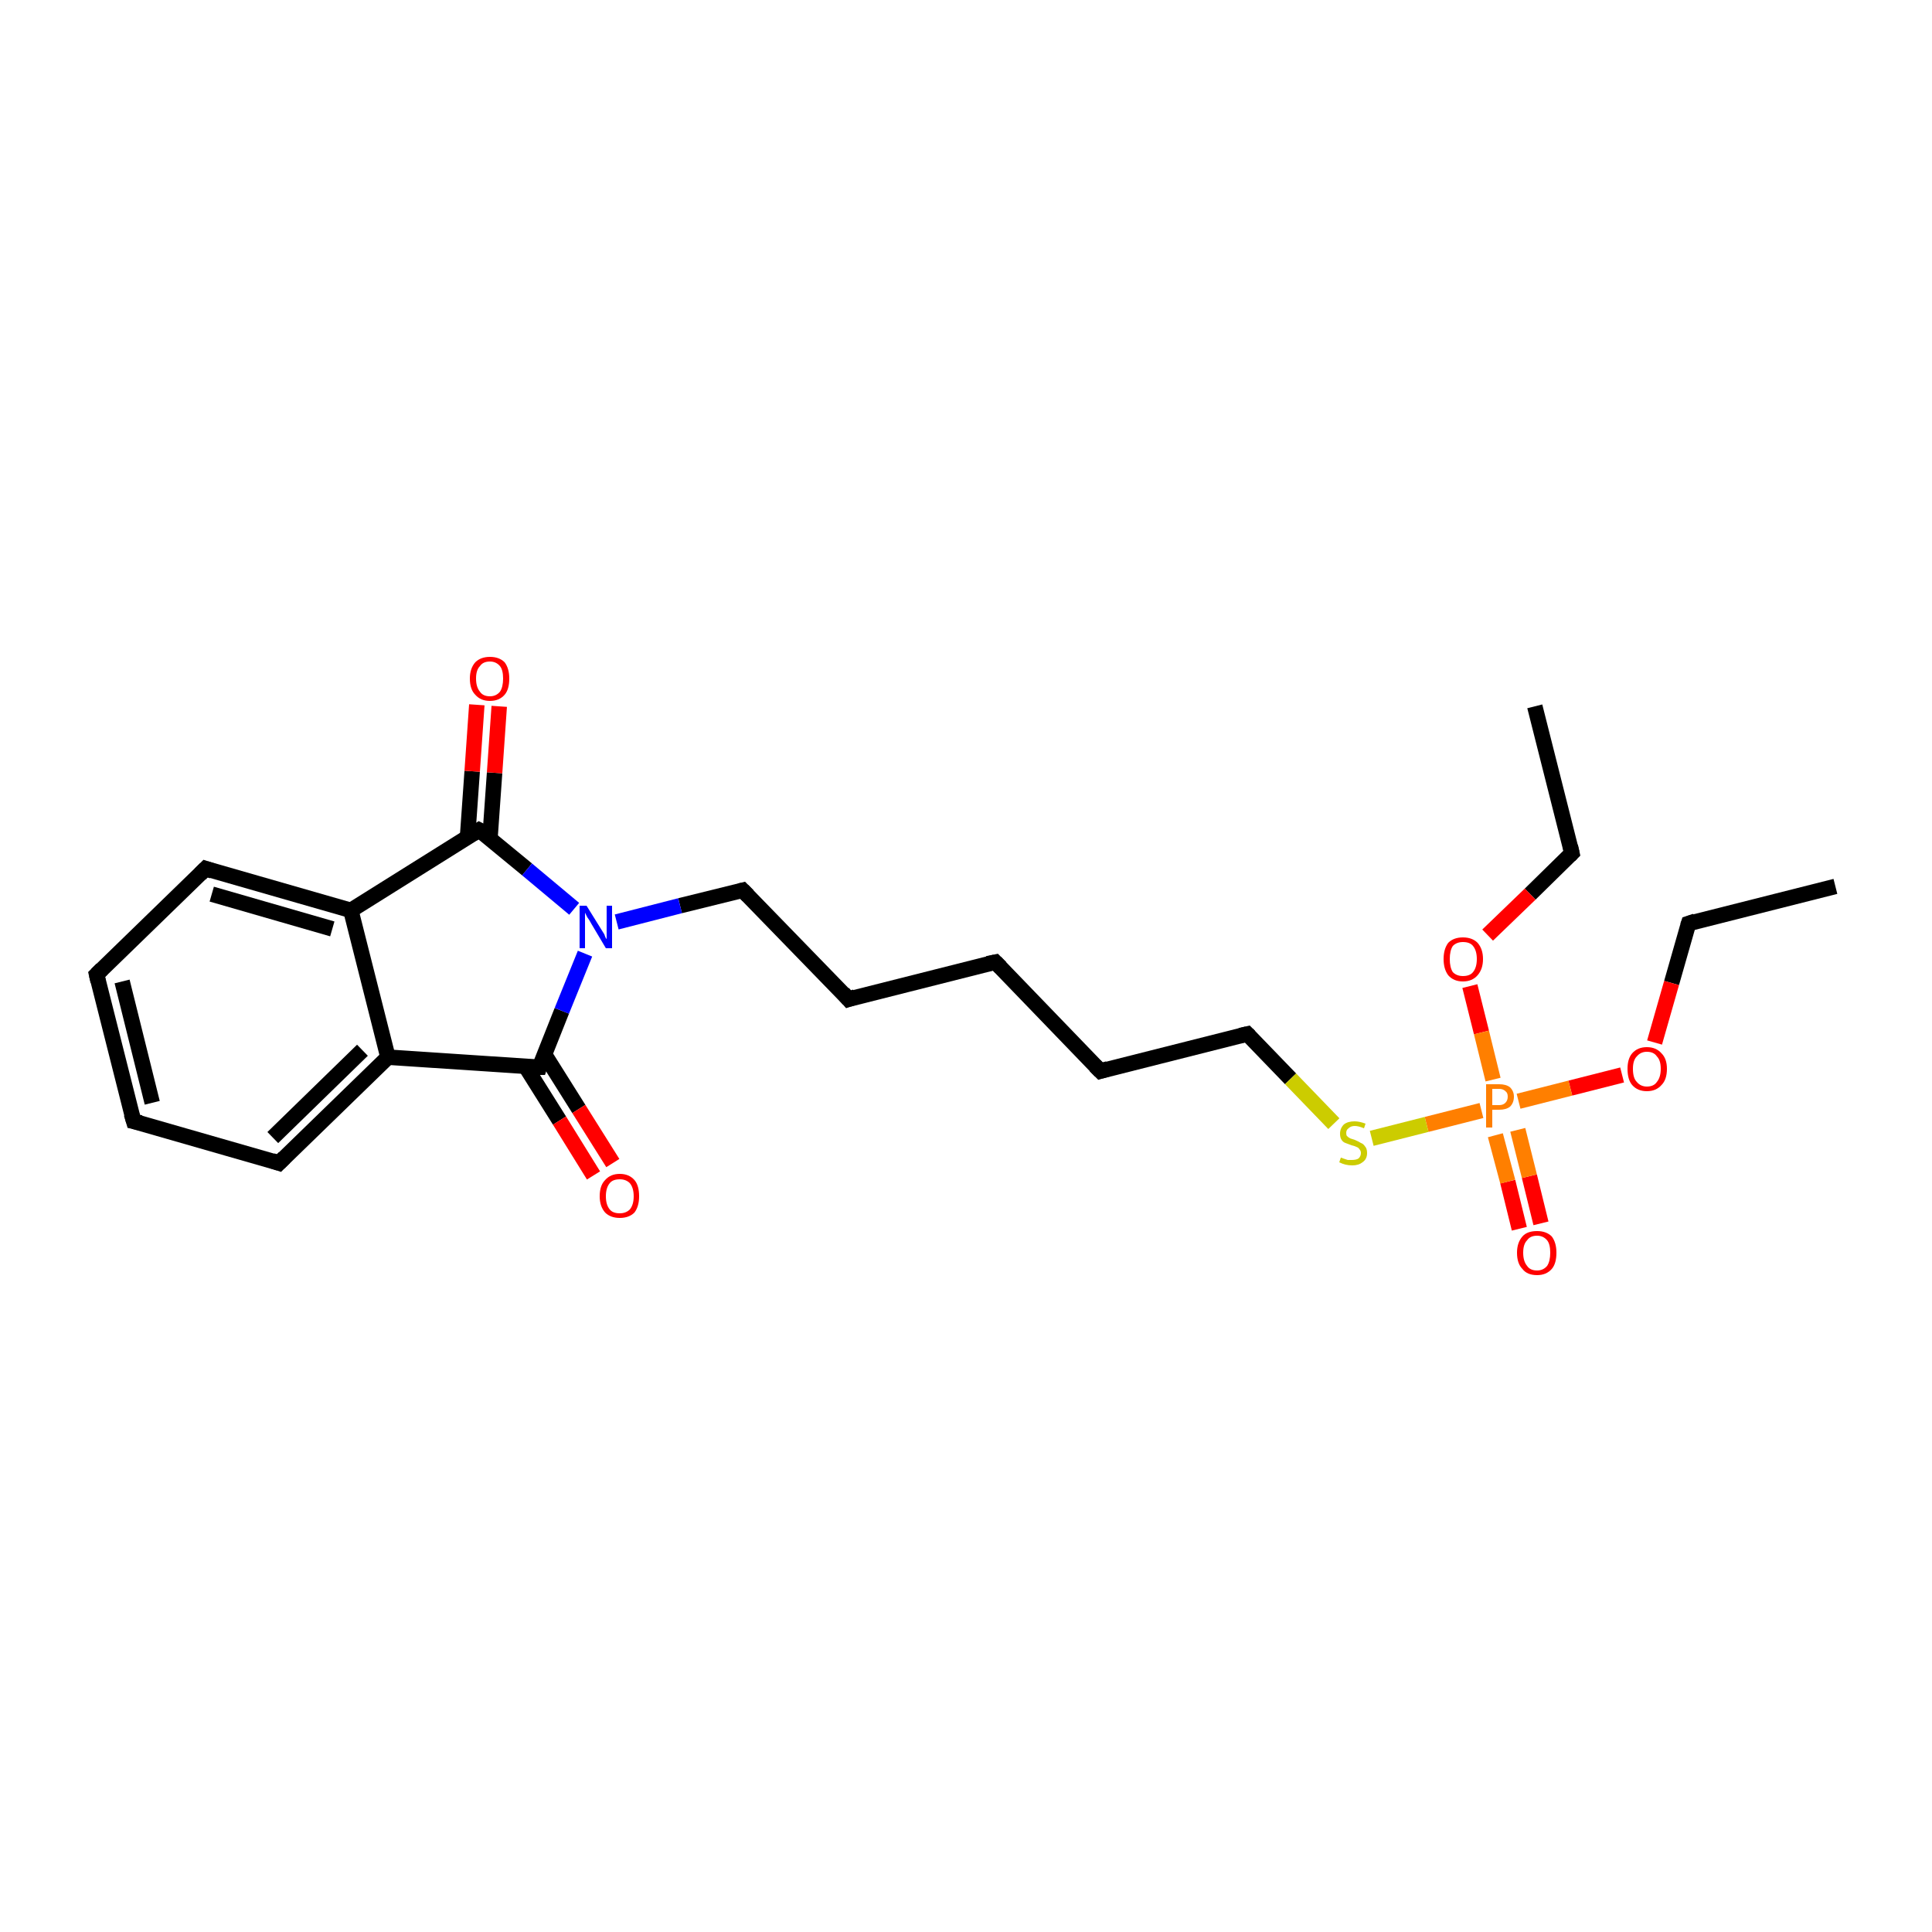 <?xml version='1.0' encoding='iso-8859-1'?>
<svg version='1.1' baseProfile='full'
              xmlns='http://www.w3.org/2000/svg'
                      xmlns:rdkit='http://www.rdkit.org/xml'
                      xmlns:xlink='http://www.w3.org/1999/xlink'
                  xml:space='preserve'
width='250px' height='250px' viewBox='0 0 250 250'>
<!-- END OF HEADER -->
<rect style='opacity:1.0;fill:#FFFFFF;stroke:none' width='250.0' height='250.0' x='0.0' y='0.0'> </rect>
<path class='bond-0 atom-0 atom-2' d='M 198.6,91.4 L 203.4,110.4' style='fill:none;fill-rule:evenodd;stroke:#000000;stroke-width:2.0px;stroke-linecap:butt;stroke-linejoin:miter;stroke-opacity:1' />
<path class='bond-1 atom-1 atom-3' d='M 237.5,114.7 L 218.5,119.5' style='fill:none;fill-rule:evenodd;stroke:#000000;stroke-width:2.0px;stroke-linecap:butt;stroke-linejoin:miter;stroke-opacity:1' />
<path class='bond-2 atom-2 atom-21' d='M 203.4,110.4 L 198.0,115.7' style='fill:none;fill-rule:evenodd;stroke:#000000;stroke-width:2.0px;stroke-linecap:butt;stroke-linejoin:miter;stroke-opacity:1' />
<path class='bond-2 atom-2 atom-21' d='M 198.0,115.7 L 192.5,121.0' style='fill:none;fill-rule:evenodd;stroke:#FF0000;stroke-width:2.0px;stroke-linecap:butt;stroke-linejoin:miter;stroke-opacity:1' />
<path class='bond-3 atom-3 atom-22' d='M 218.5,119.5 L 216.3,127.2' style='fill:none;fill-rule:evenodd;stroke:#000000;stroke-width:2.0px;stroke-linecap:butt;stroke-linejoin:miter;stroke-opacity:1' />
<path class='bond-3 atom-3 atom-22' d='M 216.3,127.2 L 214.1,134.9' style='fill:none;fill-rule:evenodd;stroke:#FF0000;stroke-width:2.0px;stroke-linecap:butt;stroke-linejoin:miter;stroke-opacity:1' />
<path class='bond-4 atom-4 atom-7' d='M 128.8,124.5 L 109.8,129.3' style='fill:none;fill-rule:evenodd;stroke:#000000;stroke-width:2.0px;stroke-linecap:butt;stroke-linejoin:miter;stroke-opacity:1' />
<path class='bond-5 atom-4 atom-8' d='M 128.8,124.5 L 142.4,138.6' style='fill:none;fill-rule:evenodd;stroke:#000000;stroke-width:2.0px;stroke-linecap:butt;stroke-linejoin:miter;stroke-opacity:1' />
<path class='bond-6 atom-5 atom-6' d='M 17.3,145.1 L 12.5,126.1' style='fill:none;fill-rule:evenodd;stroke:#000000;stroke-width:2.0px;stroke-linecap:butt;stroke-linejoin:miter;stroke-opacity:1' />
<path class='bond-6 atom-5 atom-6' d='M 19.7,142.7 L 15.8,127.0' style='fill:none;fill-rule:evenodd;stroke:#000000;stroke-width:2.0px;stroke-linecap:butt;stroke-linejoin:miter;stroke-opacity:1' />
<path class='bond-7 atom-5 atom-9' d='M 17.3,145.1 L 36.1,150.5' style='fill:none;fill-rule:evenodd;stroke:#000000;stroke-width:2.0px;stroke-linecap:butt;stroke-linejoin:miter;stroke-opacity:1' />
<path class='bond-8 atom-6 atom-10' d='M 12.5,126.1 L 26.6,112.4' style='fill:none;fill-rule:evenodd;stroke:#000000;stroke-width:2.0px;stroke-linecap:butt;stroke-linejoin:miter;stroke-opacity:1' />
<path class='bond-9 atom-7 atom-11' d='M 109.8,129.3 L 96.1,115.2' style='fill:none;fill-rule:evenodd;stroke:#000000;stroke-width:2.0px;stroke-linecap:butt;stroke-linejoin:miter;stroke-opacity:1' />
<path class='bond-10 atom-8 atom-12' d='M 142.4,138.6 L 161.4,133.8' style='fill:none;fill-rule:evenodd;stroke:#000000;stroke-width:2.0px;stroke-linecap:butt;stroke-linejoin:miter;stroke-opacity:1' />
<path class='bond-11 atom-9 atom-13' d='M 36.1,150.5 L 50.2,136.8' style='fill:none;fill-rule:evenodd;stroke:#000000;stroke-width:2.0px;stroke-linecap:butt;stroke-linejoin:miter;stroke-opacity:1' />
<path class='bond-11 atom-9 atom-13' d='M 35.3,147.2 L 46.9,135.9' style='fill:none;fill-rule:evenodd;stroke:#000000;stroke-width:2.0px;stroke-linecap:butt;stroke-linejoin:miter;stroke-opacity:1' />
<path class='bond-12 atom-10 atom-14' d='M 26.6,112.4 L 45.4,117.8' style='fill:none;fill-rule:evenodd;stroke:#000000;stroke-width:2.0px;stroke-linecap:butt;stroke-linejoin:miter;stroke-opacity:1' />
<path class='bond-12 atom-10 atom-14' d='M 27.4,115.7 L 43.0,120.2' style='fill:none;fill-rule:evenodd;stroke:#000000;stroke-width:2.0px;stroke-linecap:butt;stroke-linejoin:miter;stroke-opacity:1' />
<path class='bond-13 atom-11 atom-17' d='M 96.1,115.2 L 88.0,117.2' style='fill:none;fill-rule:evenodd;stroke:#000000;stroke-width:2.0px;stroke-linecap:butt;stroke-linejoin:miter;stroke-opacity:1' />
<path class='bond-13 atom-11 atom-17' d='M 88.0,117.2 L 79.8,119.3' style='fill:none;fill-rule:evenodd;stroke:#0000FF;stroke-width:2.0px;stroke-linecap:butt;stroke-linejoin:miter;stroke-opacity:1' />
<path class='bond-14 atom-12 atom-24' d='M 161.4,133.8 L 167.0,139.6' style='fill:none;fill-rule:evenodd;stroke:#000000;stroke-width:2.0px;stroke-linecap:butt;stroke-linejoin:miter;stroke-opacity:1' />
<path class='bond-14 atom-12 atom-24' d='M 167.0,139.6 L 172.6,145.4' style='fill:none;fill-rule:evenodd;stroke:#CCCC00;stroke-width:2.0px;stroke-linecap:butt;stroke-linejoin:miter;stroke-opacity:1' />
<path class='bond-15 atom-13 atom-14' d='M 50.2,136.8 L 45.4,117.8' style='fill:none;fill-rule:evenodd;stroke:#000000;stroke-width:2.0px;stroke-linecap:butt;stroke-linejoin:miter;stroke-opacity:1' />
<path class='bond-16 atom-13 atom-15' d='M 50.2,136.8 L 69.8,138.1' style='fill:none;fill-rule:evenodd;stroke:#000000;stroke-width:2.0px;stroke-linecap:butt;stroke-linejoin:miter;stroke-opacity:1' />
<path class='bond-17 atom-14 atom-16' d='M 45.4,117.8 L 62.0,107.4' style='fill:none;fill-rule:evenodd;stroke:#000000;stroke-width:2.0px;stroke-linecap:butt;stroke-linejoin:miter;stroke-opacity:1' />
<path class='bond-18 atom-15 atom-17' d='M 69.8,138.1 L 72.7,130.8' style='fill:none;fill-rule:evenodd;stroke:#000000;stroke-width:2.0px;stroke-linecap:butt;stroke-linejoin:miter;stroke-opacity:1' />
<path class='bond-18 atom-15 atom-17' d='M 72.7,130.8 L 75.7,123.4' style='fill:none;fill-rule:evenodd;stroke:#0000FF;stroke-width:2.0px;stroke-linecap:butt;stroke-linejoin:miter;stroke-opacity:1' />
<path class='bond-19 atom-15 atom-18' d='M 68.0,138.0 L 72.4,145.0' style='fill:none;fill-rule:evenodd;stroke:#000000;stroke-width:2.0px;stroke-linecap:butt;stroke-linejoin:miter;stroke-opacity:1' />
<path class='bond-19 atom-15 atom-18' d='M 72.4,145.0 L 76.8,152.1' style='fill:none;fill-rule:evenodd;stroke:#FF0000;stroke-width:2.0px;stroke-linecap:butt;stroke-linejoin:miter;stroke-opacity:1' />
<path class='bond-19 atom-15 atom-18' d='M 70.5,136.5 L 74.9,143.5' style='fill:none;fill-rule:evenodd;stroke:#000000;stroke-width:2.0px;stroke-linecap:butt;stroke-linejoin:miter;stroke-opacity:1' />
<path class='bond-19 atom-15 atom-18' d='M 74.9,143.5 L 79.3,150.5' style='fill:none;fill-rule:evenodd;stroke:#FF0000;stroke-width:2.0px;stroke-linecap:butt;stroke-linejoin:miter;stroke-opacity:1' />
<path class='bond-20 atom-16 atom-17' d='M 62.0,107.4 L 68.2,112.5' style='fill:none;fill-rule:evenodd;stroke:#000000;stroke-width:2.0px;stroke-linecap:butt;stroke-linejoin:miter;stroke-opacity:1' />
<path class='bond-20 atom-16 atom-17' d='M 68.2,112.5 L 74.3,117.6' style='fill:none;fill-rule:evenodd;stroke:#0000FF;stroke-width:2.0px;stroke-linecap:butt;stroke-linejoin:miter;stroke-opacity:1' />
<path class='bond-21 atom-16 atom-19' d='M 63.4,108.5 L 64.0,100.0' style='fill:none;fill-rule:evenodd;stroke:#000000;stroke-width:2.0px;stroke-linecap:butt;stroke-linejoin:miter;stroke-opacity:1' />
<path class='bond-21 atom-16 atom-19' d='M 64.0,100.0 L 64.6,91.4' style='fill:none;fill-rule:evenodd;stroke:#FF0000;stroke-width:2.0px;stroke-linecap:butt;stroke-linejoin:miter;stroke-opacity:1' />
<path class='bond-21 atom-16 atom-19' d='M 60.5,108.3 L 61.1,99.8' style='fill:none;fill-rule:evenodd;stroke:#000000;stroke-width:2.0px;stroke-linecap:butt;stroke-linejoin:miter;stroke-opacity:1' />
<path class='bond-21 atom-16 atom-19' d='M 61.1,99.8 L 61.7,91.2' style='fill:none;fill-rule:evenodd;stroke:#FF0000;stroke-width:2.0px;stroke-linecap:butt;stroke-linejoin:miter;stroke-opacity:1' />
<path class='bond-22 atom-20 atom-23' d='M 196.6,159.0 L 195.1,152.9' style='fill:none;fill-rule:evenodd;stroke:#FF0000;stroke-width:2.0px;stroke-linecap:butt;stroke-linejoin:miter;stroke-opacity:1' />
<path class='bond-22 atom-20 atom-23' d='M 195.1,152.9 L 193.5,146.9' style='fill:none;fill-rule:evenodd;stroke:#FF7F00;stroke-width:2.0px;stroke-linecap:butt;stroke-linejoin:miter;stroke-opacity:1' />
<path class='bond-22 atom-20 atom-23' d='M 199.4,158.3 L 197.9,152.2' style='fill:none;fill-rule:evenodd;stroke:#FF0000;stroke-width:2.0px;stroke-linecap:butt;stroke-linejoin:miter;stroke-opacity:1' />
<path class='bond-22 atom-20 atom-23' d='M 197.9,152.2 L 196.4,146.2' style='fill:none;fill-rule:evenodd;stroke:#FF7F00;stroke-width:2.0px;stroke-linecap:butt;stroke-linejoin:miter;stroke-opacity:1' />
<path class='bond-23 atom-21 atom-23' d='M 190.2,127.6 L 191.7,133.6' style='fill:none;fill-rule:evenodd;stroke:#FF0000;stroke-width:2.0px;stroke-linecap:butt;stroke-linejoin:miter;stroke-opacity:1' />
<path class='bond-23 atom-21 atom-23' d='M 191.7,133.6 L 193.2,139.7' style='fill:none;fill-rule:evenodd;stroke:#FF7F00;stroke-width:2.0px;stroke-linecap:butt;stroke-linejoin:miter;stroke-opacity:1' />
<path class='bond-24 atom-22 atom-23' d='M 209.9,139.1 L 203.2,140.8' style='fill:none;fill-rule:evenodd;stroke:#FF0000;stroke-width:2.0px;stroke-linecap:butt;stroke-linejoin:miter;stroke-opacity:1' />
<path class='bond-24 atom-22 atom-23' d='M 203.2,140.8 L 196.5,142.5' style='fill:none;fill-rule:evenodd;stroke:#FF7F00;stroke-width:2.0px;stroke-linecap:butt;stroke-linejoin:miter;stroke-opacity:1' />
<path class='bond-25 atom-23 atom-24' d='M 191.7,143.7 L 184.6,145.5' style='fill:none;fill-rule:evenodd;stroke:#FF7F00;stroke-width:2.0px;stroke-linecap:butt;stroke-linejoin:miter;stroke-opacity:1' />
<path class='bond-25 atom-23 atom-24' d='M 184.6,145.5 L 177.5,147.3' style='fill:none;fill-rule:evenodd;stroke:#CCCC00;stroke-width:2.0px;stroke-linecap:butt;stroke-linejoin:miter;stroke-opacity:1' />
<path d='M 203.2,109.5 L 203.4,110.4 L 203.1,110.7' style='fill:none;stroke:#000000;stroke-width:2.0px;stroke-linecap:butt;stroke-linejoin:miter;stroke-opacity:1;' />
<path d='M 219.4,119.2 L 218.5,119.5 L 218.4,119.8' style='fill:none;stroke:#000000;stroke-width:2.0px;stroke-linecap:butt;stroke-linejoin:miter;stroke-opacity:1;' />
<path d='M 127.8,124.7 L 128.8,124.5 L 129.5,125.2' style='fill:none;stroke:#000000;stroke-width:2.0px;stroke-linecap:butt;stroke-linejoin:miter;stroke-opacity:1;' />
<path d='M 17.0,144.1 L 17.3,145.1 L 18.2,145.3' style='fill:none;stroke:#000000;stroke-width:2.0px;stroke-linecap:butt;stroke-linejoin:miter;stroke-opacity:1;' />
<path d='M 12.7,127.0 L 12.5,126.1 L 13.2,125.4' style='fill:none;stroke:#000000;stroke-width:2.0px;stroke-linecap:butt;stroke-linejoin:miter;stroke-opacity:1;' />
<path d='M 110.7,129.0 L 109.8,129.3 L 109.1,128.5' style='fill:none;stroke:#000000;stroke-width:2.0px;stroke-linecap:butt;stroke-linejoin:miter;stroke-opacity:1;' />
<path d='M 141.7,137.9 L 142.4,138.6 L 143.4,138.3' style='fill:none;stroke:#000000;stroke-width:2.0px;stroke-linecap:butt;stroke-linejoin:miter;stroke-opacity:1;' />
<path d='M 35.2,150.2 L 36.1,150.5 L 36.8,149.8' style='fill:none;stroke:#000000;stroke-width:2.0px;stroke-linecap:butt;stroke-linejoin:miter;stroke-opacity:1;' />
<path d='M 25.9,113.1 L 26.6,112.4 L 27.5,112.7' style='fill:none;stroke:#000000;stroke-width:2.0px;stroke-linecap:butt;stroke-linejoin:miter;stroke-opacity:1;' />
<path d='M 96.8,115.9 L 96.1,115.2 L 95.7,115.3' style='fill:none;stroke:#000000;stroke-width:2.0px;stroke-linecap:butt;stroke-linejoin:miter;stroke-opacity:1;' />
<path d='M 160.5,134.0 L 161.4,133.8 L 161.7,134.1' style='fill:none;stroke:#000000;stroke-width:2.0px;stroke-linecap:butt;stroke-linejoin:miter;stroke-opacity:1;' />
<path d='M 68.8,138.1 L 69.8,138.1 L 69.9,137.8' style='fill:none;stroke:#000000;stroke-width:2.0px;stroke-linecap:butt;stroke-linejoin:miter;stroke-opacity:1;' />
<path d='M 61.2,107.9 L 62.0,107.4 L 62.4,107.6' style='fill:none;stroke:#000000;stroke-width:2.0px;stroke-linecap:butt;stroke-linejoin:miter;stroke-opacity:1;' />
<path class='atom-17' d='M 75.9 117.2
L 77.7 120.1
Q 77.9 120.4, 78.2 120.9
Q 78.4 121.5, 78.5 121.5
L 78.5 117.2
L 79.2 117.2
L 79.2 122.7
L 78.4 122.7
L 76.5 119.5
Q 76.3 119.1, 76.0 118.7
Q 75.8 118.3, 75.7 118.1
L 75.7 122.7
L 75.0 122.7
L 75.0 117.2
L 75.9 117.2
' fill='#0000FF'/>
<path class='atom-18' d='M 77.6 154.8
Q 77.6 153.4, 78.3 152.7
Q 79.0 151.9, 80.2 151.9
Q 81.4 151.9, 82.1 152.7
Q 82.7 153.4, 82.7 154.8
Q 82.7 156.1, 82.1 156.9
Q 81.4 157.6, 80.2 157.6
Q 79.0 157.6, 78.3 156.9
Q 77.6 156.1, 77.6 154.8
M 80.2 157.0
Q 81.0 157.0, 81.5 156.5
Q 82.0 155.9, 82.0 154.8
Q 82.0 153.7, 81.5 153.1
Q 81.0 152.6, 80.2 152.6
Q 79.3 152.6, 78.9 153.1
Q 78.4 153.7, 78.4 154.8
Q 78.4 155.9, 78.9 156.5
Q 79.3 157.0, 80.2 157.0
' fill='#FF0000'/>
<path class='atom-19' d='M 60.8 87.8
Q 60.8 86.5, 61.5 85.7
Q 62.2 85.0, 63.4 85.0
Q 64.6 85.0, 65.3 85.7
Q 65.9 86.5, 65.9 87.8
Q 65.9 89.2, 65.3 89.9
Q 64.6 90.7, 63.4 90.7
Q 62.2 90.7, 61.5 89.9
Q 60.8 89.2, 60.8 87.8
M 63.4 90.1
Q 64.2 90.1, 64.7 89.5
Q 65.1 88.9, 65.1 87.8
Q 65.1 86.7, 64.7 86.2
Q 64.2 85.6, 63.4 85.6
Q 62.5 85.6, 62.1 86.2
Q 61.6 86.7, 61.6 87.8
Q 61.6 88.9, 62.1 89.5
Q 62.5 90.1, 63.4 90.1
' fill='#FF0000'/>
<path class='atom-20' d='M 196.3 162.1
Q 196.3 160.8, 197.0 160.0
Q 197.6 159.3, 198.9 159.3
Q 200.1 159.3, 200.8 160.0
Q 201.4 160.8, 201.4 162.1
Q 201.4 163.5, 200.8 164.2
Q 200.1 165.0, 198.9 165.0
Q 197.6 165.0, 197.0 164.2
Q 196.3 163.5, 196.3 162.1
M 198.9 164.4
Q 199.7 164.4, 200.2 163.8
Q 200.6 163.2, 200.6 162.1
Q 200.6 161.0, 200.2 160.5
Q 199.7 159.9, 198.9 159.9
Q 198.0 159.9, 197.6 160.5
Q 197.1 161.0, 197.1 162.1
Q 197.1 163.2, 197.6 163.8
Q 198.0 164.4, 198.9 164.4
' fill='#FF0000'/>
<path class='atom-21' d='M 186.8 124.1
Q 186.8 122.8, 187.4 122.0
Q 188.1 121.3, 189.3 121.3
Q 190.5 121.3, 191.2 122.0
Q 191.9 122.8, 191.9 124.1
Q 191.9 125.4, 191.2 126.2
Q 190.5 127.0, 189.3 127.0
Q 188.1 127.0, 187.4 126.2
Q 186.8 125.4, 186.8 124.1
M 189.3 126.3
Q 190.2 126.3, 190.6 125.8
Q 191.1 125.2, 191.1 124.1
Q 191.1 123.0, 190.6 122.4
Q 190.2 121.9, 189.3 121.9
Q 188.5 121.9, 188.0 122.4
Q 187.6 123.0, 187.6 124.1
Q 187.6 125.2, 188.0 125.8
Q 188.5 126.3, 189.3 126.3
' fill='#FF0000'/>
<path class='atom-22' d='M 210.6 138.3
Q 210.6 137.0, 211.2 136.3
Q 211.9 135.5, 213.1 135.5
Q 214.3 135.5, 215.0 136.3
Q 215.7 137.0, 215.7 138.3
Q 215.7 139.7, 215.0 140.4
Q 214.3 141.2, 213.1 141.2
Q 211.9 141.2, 211.2 140.4
Q 210.6 139.7, 210.6 138.3
M 213.1 140.6
Q 214.0 140.6, 214.4 140.0
Q 214.9 139.4, 214.9 138.3
Q 214.9 137.2, 214.4 136.7
Q 214.0 136.1, 213.1 136.1
Q 212.3 136.1, 211.8 136.7
Q 211.3 137.2, 211.3 138.3
Q 211.3 139.5, 211.8 140.0
Q 212.3 140.6, 213.1 140.6
' fill='#FF0000'/>
<path class='atom-23' d='M 194.0 140.3
Q 194.9 140.3, 195.4 140.7
Q 195.9 141.2, 195.9 141.9
Q 195.9 142.7, 195.4 143.2
Q 194.9 143.6, 194.0 143.6
L 193.1 143.6
L 193.1 145.9
L 192.3 145.9
L 192.3 140.3
L 194.0 140.3
M 194.0 143.0
Q 194.5 143.0, 194.8 142.7
Q 195.1 142.4, 195.1 141.9
Q 195.1 141.4, 194.8 141.2
Q 194.5 140.9, 194.0 140.9
L 193.1 140.9
L 193.1 143.0
L 194.0 143.0
' fill='#FF7F00'/>
<path class='atom-24' d='M 173.5 149.8
Q 173.6 149.8, 173.8 149.9
Q 174.1 150.0, 174.4 150.1
Q 174.7 150.1, 174.9 150.1
Q 175.5 150.1, 175.8 149.9
Q 176.1 149.6, 176.1 149.2
Q 176.1 148.9, 175.9 148.7
Q 175.8 148.5, 175.5 148.4
Q 175.3 148.3, 174.9 148.2
Q 174.4 148.0, 174.1 147.9
Q 173.8 147.8, 173.6 147.5
Q 173.4 147.2, 173.4 146.7
Q 173.4 146.0, 173.9 145.5
Q 174.4 145.1, 175.3 145.1
Q 175.9 145.1, 176.7 145.4
L 176.5 146.0
Q 175.8 145.7, 175.3 145.7
Q 174.8 145.7, 174.5 146.0
Q 174.2 146.2, 174.2 146.6
Q 174.2 146.9, 174.3 147.0
Q 174.5 147.2, 174.7 147.3
Q 175.0 147.4, 175.3 147.5
Q 175.8 147.7, 176.1 147.9
Q 176.4 148.0, 176.6 148.3
Q 176.9 148.6, 176.9 149.2
Q 176.9 150.0, 176.3 150.4
Q 175.8 150.8, 175.0 150.8
Q 174.5 150.8, 174.1 150.7
Q 173.7 150.6, 173.3 150.4
L 173.5 149.8
' fill='#CCCC00'/>
</svg>
